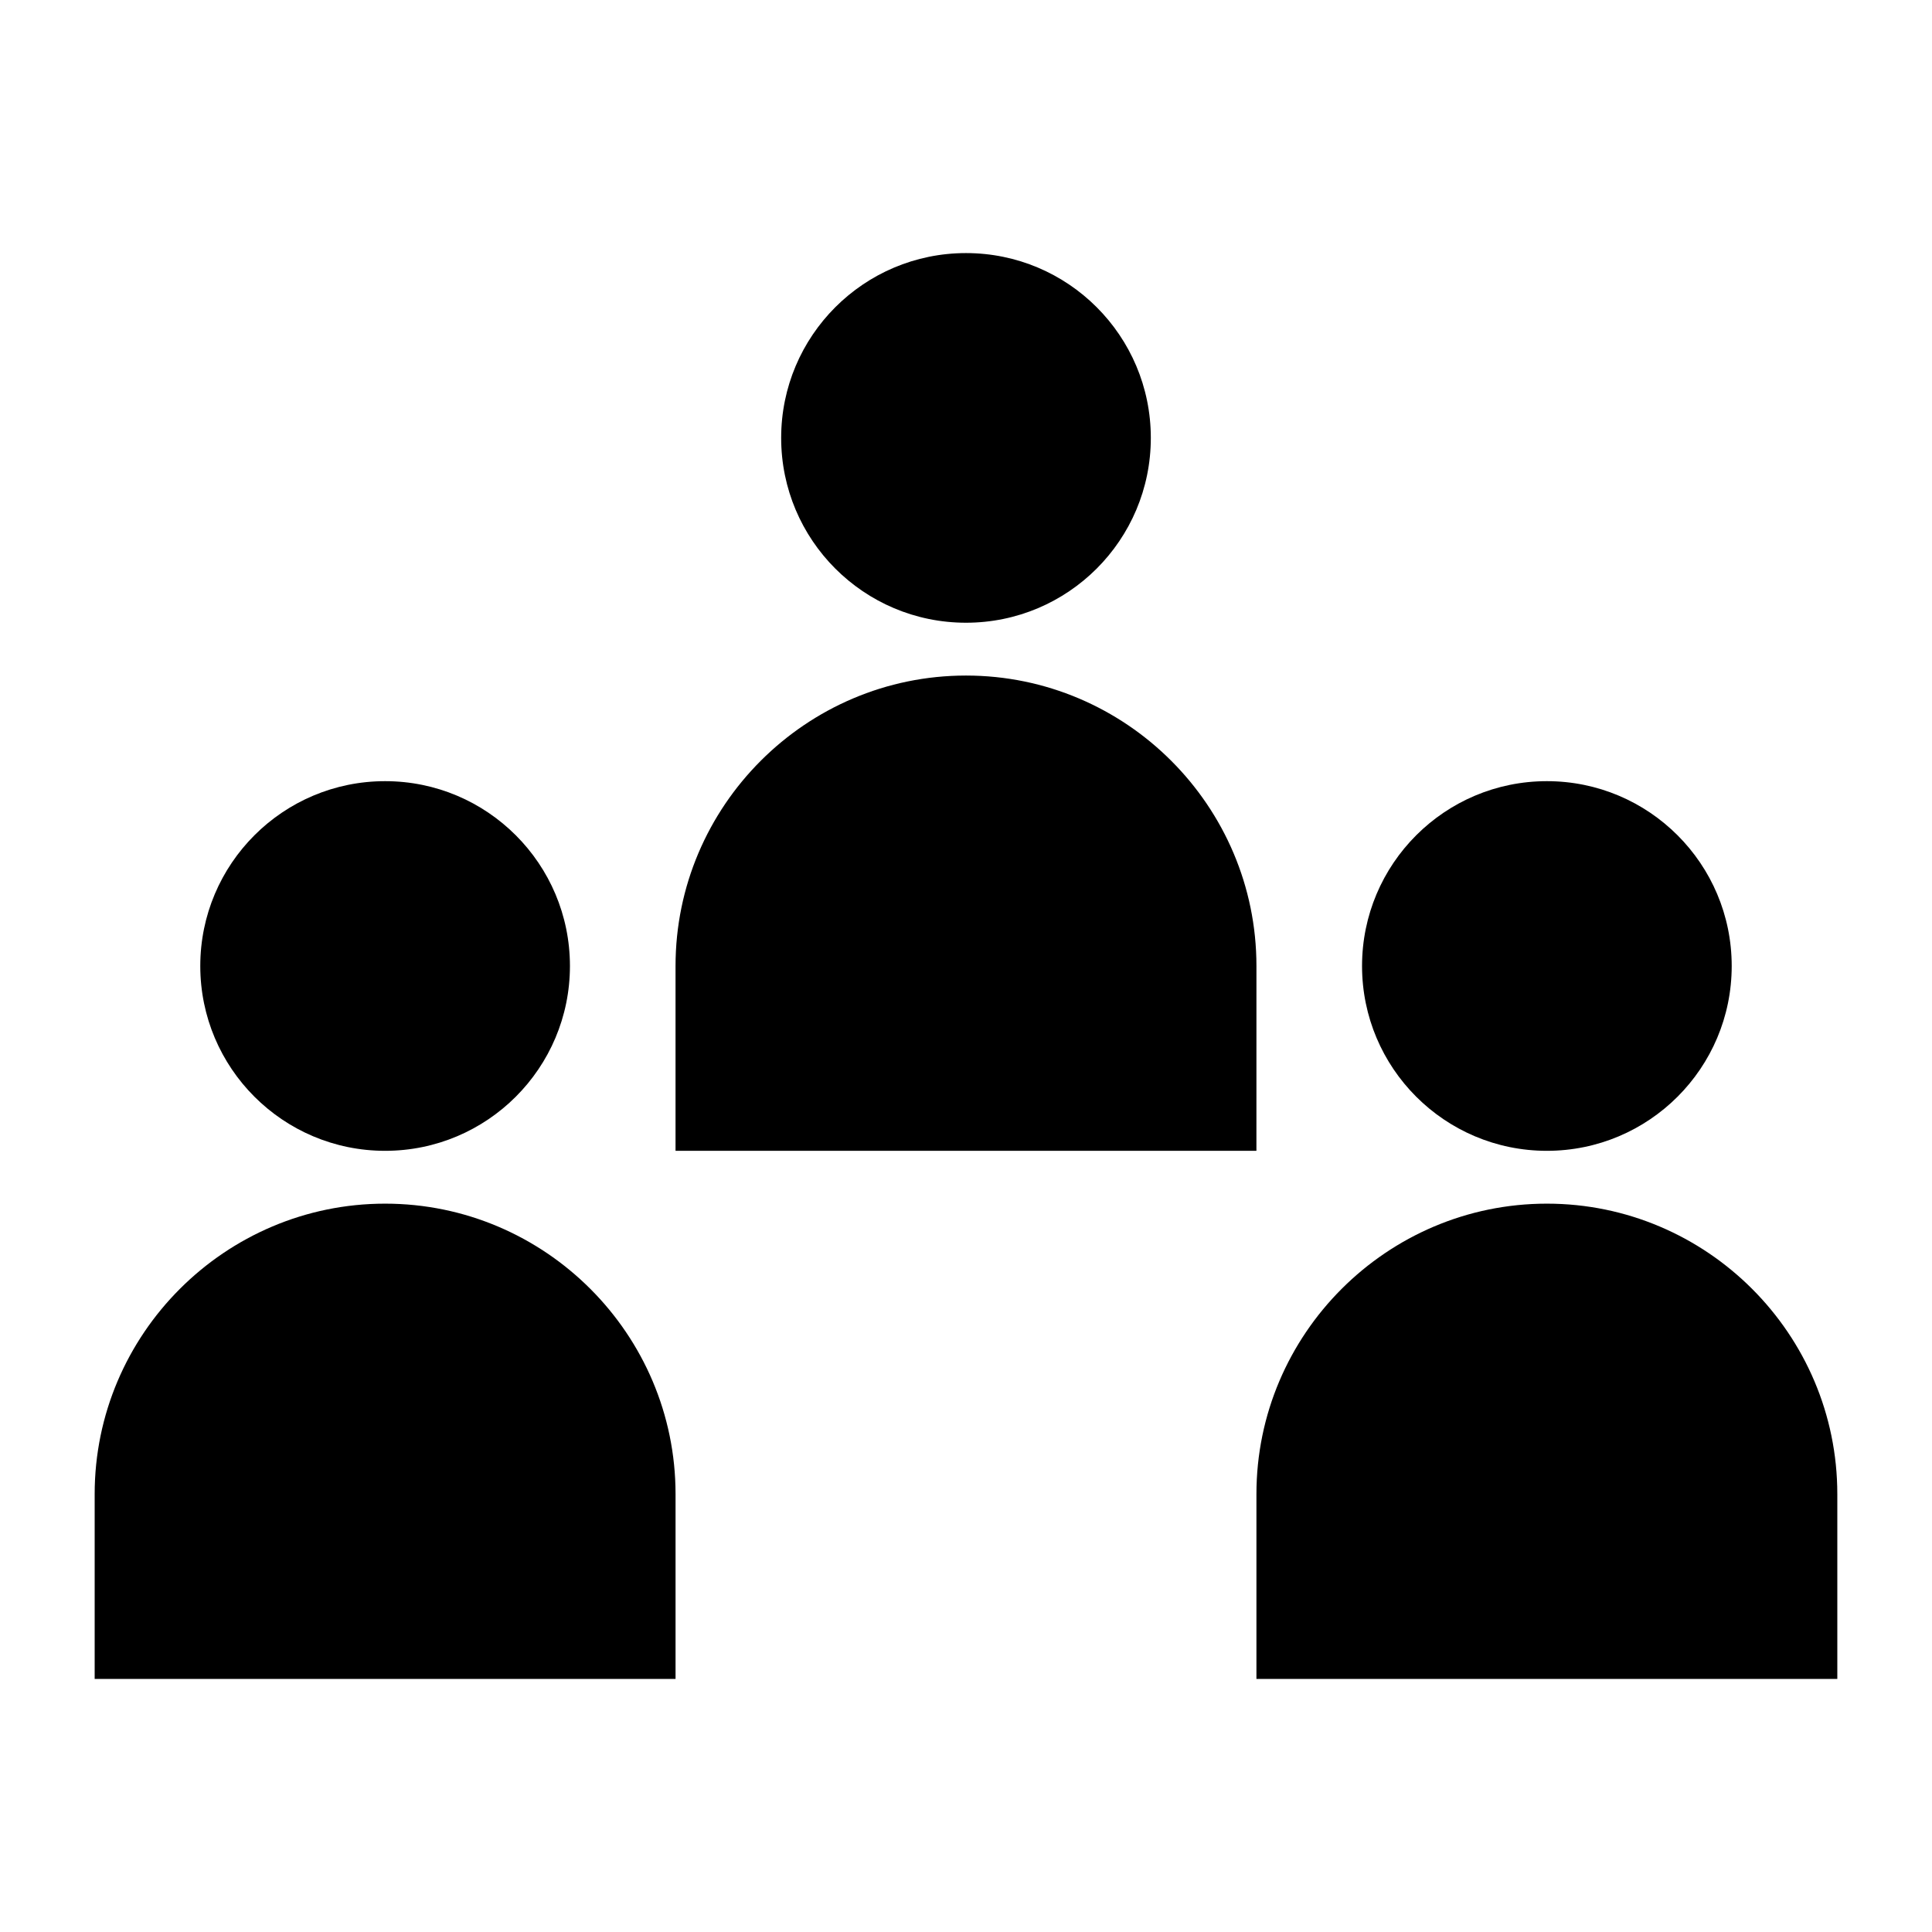 <?xml version="1.0" encoding="UTF-8"?>
<!-- Uploaded to: SVG Repo, www.svgrepo.com, Generator: SVG Repo Mixer Tools -->
<svg fill="#000000" width="800px" height="800px" version="1.1" viewBox="144 144 512 512" xmlns="http://www.w3.org/2000/svg">
 <g>
  <path d="m246.06 462.98c-42.402 0-76.973 34.566-76.973 76.973v48.98h153.94v-48.984c0-42.402-34.566-76.969-76.969-76.969z"/>
  <path d="m295.04 400c0 27.051-21.93 48.98-48.98 48.98-27.055 0-48.984-21.93-48.984-48.98 0-27.055 21.93-48.984 48.984-48.984 27.051 0 48.98 21.93 48.98 48.984"/>
  <path d="m602.92 400c0 27.051-21.93 48.98-48.98 48.98-27.055 0-48.984-21.93-48.984-48.98 0-27.055 21.93-48.984 48.984-48.984 27.051 0 48.98 21.93 48.98 48.984"/>
  <path d="m553.94 462.98c-42.402 0-76.973 34.566-76.973 76.973v48.98h153.94v-48.984c0-42.402-34.566-76.969-76.969-76.969z"/>
  <path d="m476.97 400c0-42.402-34.566-76.973-76.973-76.973-42.402 0-76.973 34.566-76.973 76.973v48.98h153.94z"/>
  <path d="m448.98 260.05c0 27.051-21.93 48.98-48.98 48.98-27.055 0-48.984-21.93-48.984-48.98s21.93-48.98 48.984-48.98c27.051 0 48.98 21.93 48.98 48.98"/>
 </g>
</svg>
